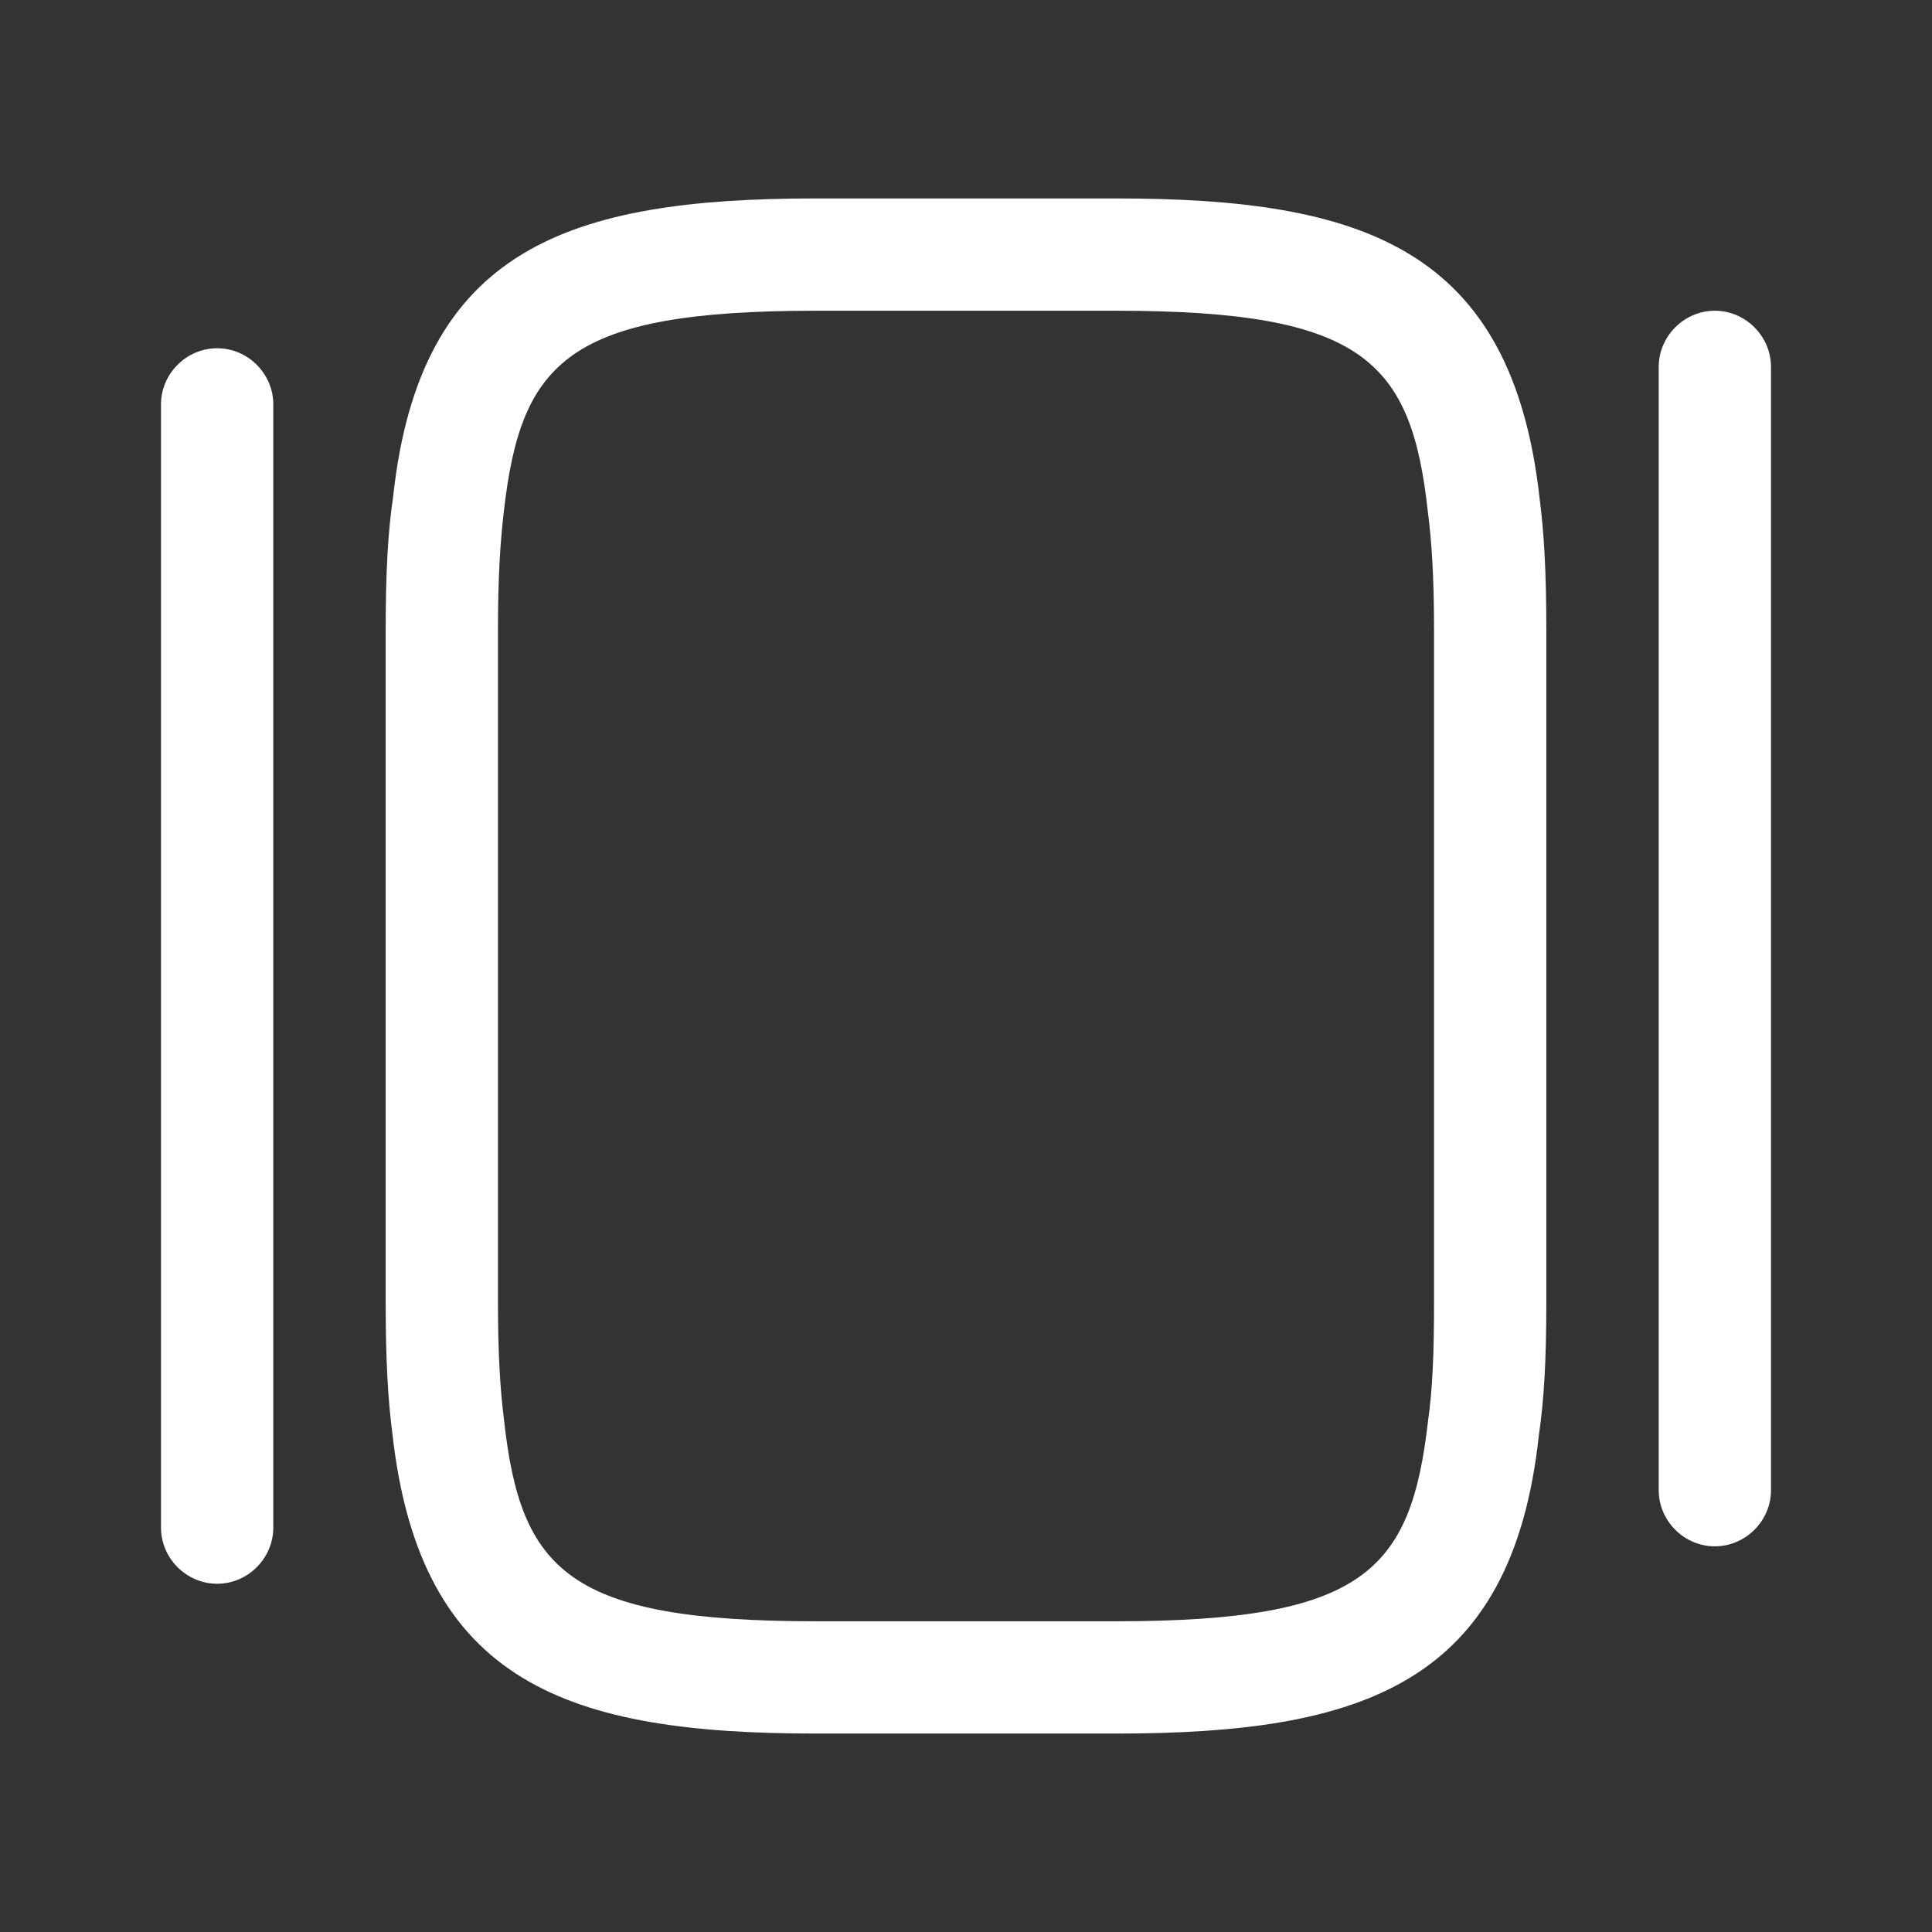 <svg width="24" height="24" viewBox="0 0 24 24" fill="none" xmlns="http://www.w3.org/2000/svg">
<rect x="0" y="0" width="24" height="24" fill="#333333" stroke="none"/>
<path d="M13.861 21.535H10.139C7.07 21.535 5.219 20.921 4.874 17.805C4.819 17.386 4.791 16.884 4.791 16.186V7.814C4.791 7.116 4.819 6.605 4.884 6.167C5.219 3.079 7.07 2.465 10.139 2.465H13.861C16.93 2.465 18.781 3.079 19.126 6.195C19.181 6.614 19.209 7.116 19.209 7.814V16.186C19.209 16.884 19.181 17.395 19.116 17.832C18.781 20.921 16.93 21.535 13.861 21.535ZM10.139 3.86C7.06 3.86 6.474 4.484 6.26 6.344C6.214 6.735 6.186 7.181 6.186 7.814V16.186C6.186 16.819 6.214 17.265 6.26 17.628C6.465 19.516 7.06 20.14 10.139 20.14H13.861C16.939 20.14 17.526 19.516 17.739 17.656C17.795 17.265 17.814 16.819 17.814 16.186V7.814C17.814 7.181 17.786 6.735 17.739 6.372C17.535 4.484 16.939 3.86 13.861 3.86H10.139Z" fill="white"/>
<path d="M2.698 19.674C2.316 19.674 2 19.358 2 18.977V5.023C2 4.642 2.316 4.326 2.698 4.326C3.079 4.326 3.395 4.642 3.395 5.023V18.977C3.395 19.358 3.079 19.674 2.698 19.674Z" fill="white"/>
<path d="M21.302 19.209C20.921 19.209 20.605 18.893 20.605 18.512V4.558C20.605 4.177 20.921 3.86 21.302 3.86C21.684 3.86 22 4.177 22 4.558V18.512C22 18.893 21.684 19.209 21.302 19.209Z" fill="white"/>
</svg>
